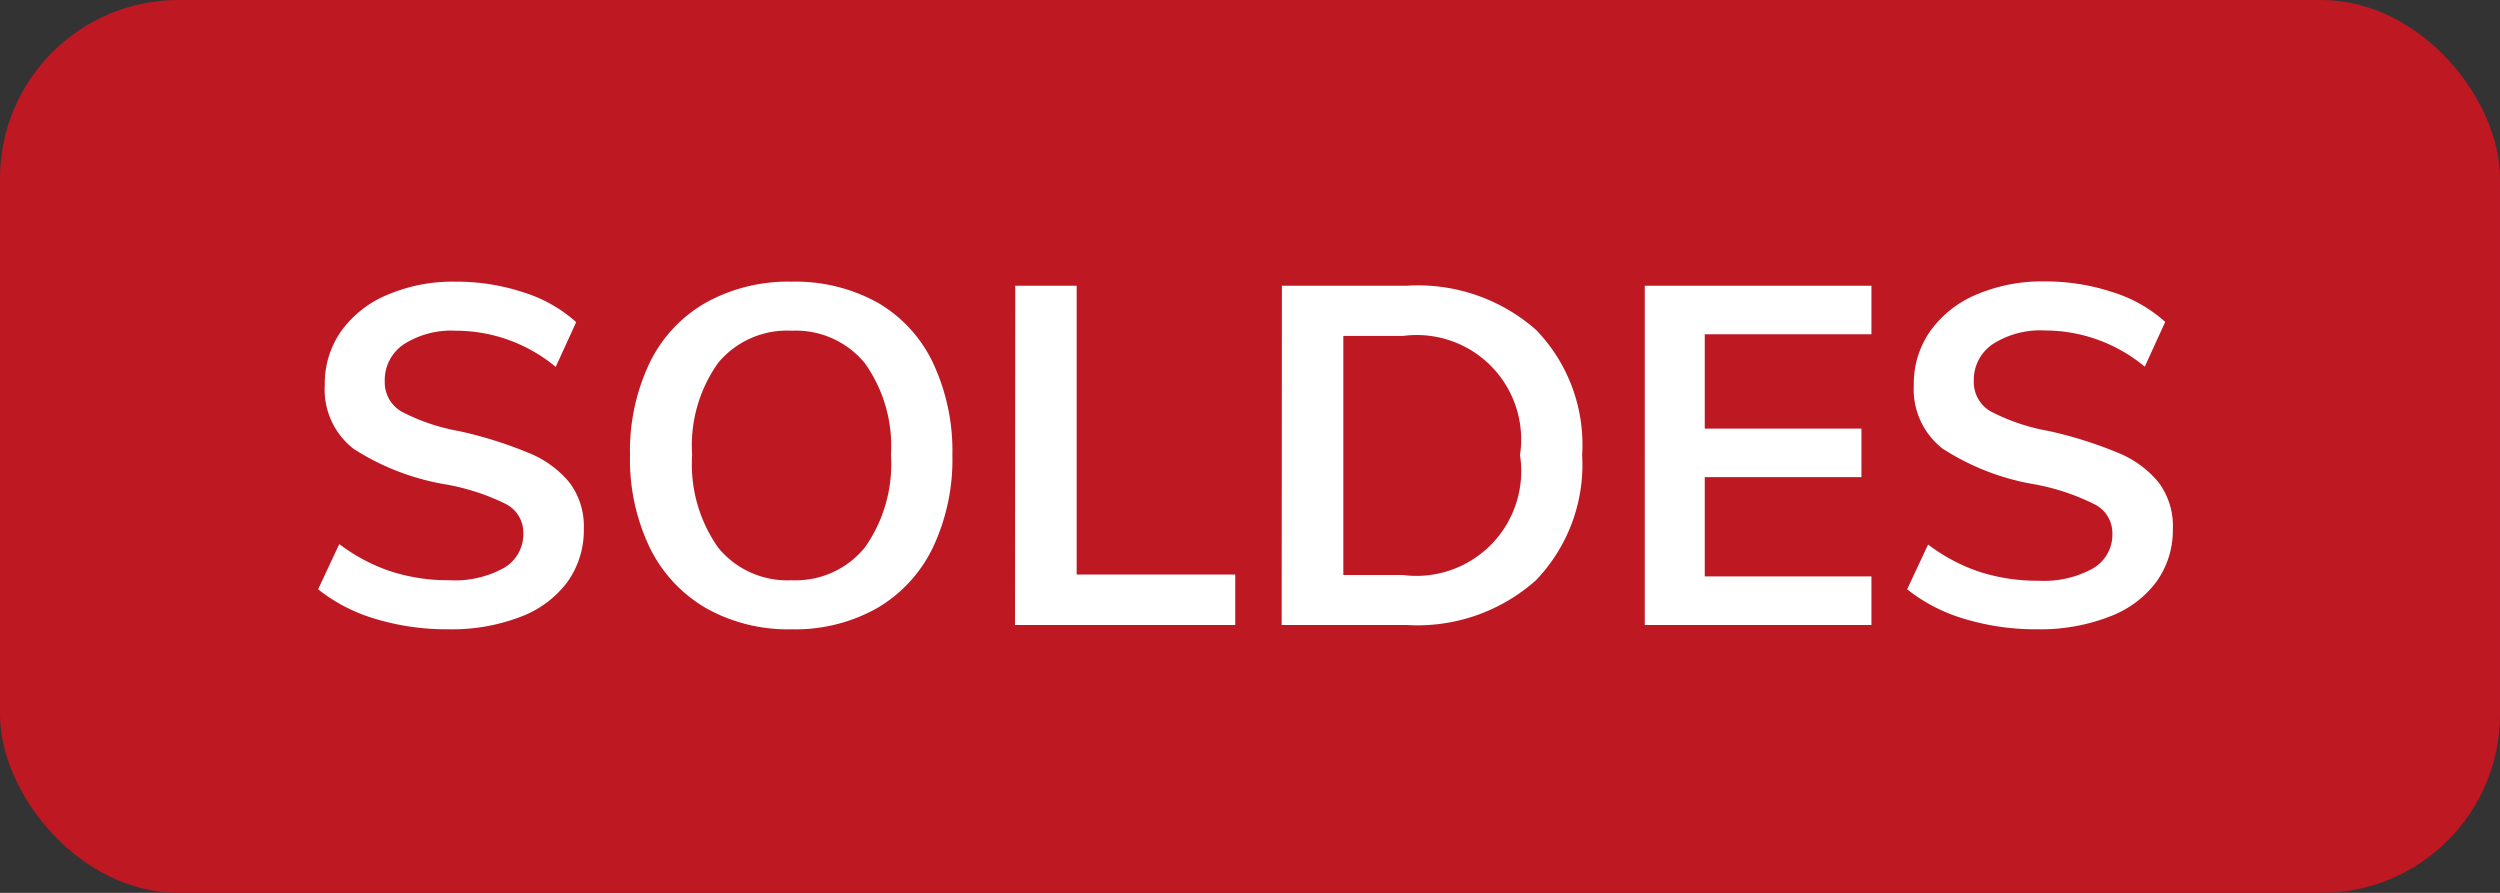 <svg xmlns="http://www.w3.org/2000/svg" width="42" height="15" viewBox="0 0 42 15"><rect x="0" y="0" width="42" height="15" fill="#333333" stroke="none"/><g transform="translate(-3 -3)"><rect width="42" height="15" rx="3" style="fill:#be1823" transform="translate(3 3)"/><path d="M2.544.072A4.155 4.155 0 0 1 1.316-.1a2.822 2.822 0 0 1-.972-.5L.7-1.36a3 3 0 0 0 .868.46 3.159 3.159 0 0 0 .988.148 1.694 1.694 0 0 0 .912-.208.657.657 0 0 0 .324-.584.54.54 0 0 0-.3-.492A3.765 3.765 0 0 0 2.5-2.36a4.1 4.1 0 0 1-1.56-.6 1.26 1.26 0 0 1-.484-1.072 1.534 1.534 0 0 1 .272-.9 1.815 1.815 0 0 1 .772-.612 2.8 2.8 0 0 1 1.156-.224 3.581 3.581 0 0 1 1.14.18 2.383 2.383 0 0 1 .884.5l-.344.752a2.627 2.627 0 0 0-1.68-.608 1.477 1.477 0 0 0-.872.228.722.722 0 0 0-.32.62.567.567 0 0 0 .284.512 3.368 3.368 0 0 0 .972.328 6.932 6.932 0 0 1 1.16.364 1.726 1.726 0 0 1 .688.5 1.218 1.218 0 0 1 .24.772 1.492 1.492 0 0 1-.272.892 1.737 1.737 0 0 1-.784.588 3.2 3.2 0 0 1-1.208.212m5.756 0a2.805 2.805 0 0 1-1.44-.356A2.385 2.385 0 0 1 5.916-1.3a3.423 3.423 0 0 1-.332-1.556A3.439 3.439 0 0 1 5.912-4.4a2.336 2.336 0 0 1 .94-1.012A2.847 2.847 0 0 1 8.3-5.768a2.847 2.847 0 0 1 1.444.352 2.311 2.311 0 0 1 .932 1.016A3.475 3.475 0 0 1 11-2.856a3.458 3.458 0 0 1-.328 1.556 2.368 2.368 0 0 1-.936 1.016A2.8 2.8 0 0 1 8.3.072m0-.824A1.5 1.5 0 0 0 9.528-1.3a2.426 2.426 0 0 0 .44-1.56 2.4 2.4 0 0 0-.44-1.54A1.5 1.5 0 0 0 8.3-4.944a1.505 1.505 0 0 0-1.232.536 2.392 2.392 0 0 0-.44 1.552 2.426 2.426 0 0 0 .44 1.56A1.5 1.5 0 0 0 8.3-.752M12.056-5.7h1.032v4.852h2.664V0h-3.7Zm4.48 0h2.1a3 3 0 0 1 2.172.744 2.775 2.775 0 0 1 .772 2.1 2.8 2.8 0 0 1-.78 2.108A2.992 2.992 0 0 1 18.632 0h-2.1Zm2.032 4.86a1.761 1.761 0 0 0 1.968-2.016 1.754 1.754 0 0 0-1.968-2h-1V-.84Zm4.064-4.86h3.808v.816h-2.8V-3.3h2.632v.816H23.64v1.668h2.8V0h-3.808ZM29.24.072A4.155 4.155 0 0 1 28.012-.1a2.822 2.822 0 0 1-.972-.5l.352-.752a3 3 0 0 0 .868.46 3.159 3.159 0 0 0 .988.148 1.694 1.694 0 0 0 .916-.208.657.657 0 0 0 .324-.584.54.54 0 0 0-.3-.492 3.765 3.765 0 0 0-.988-.332 4.1 4.1 0 0 1-1.56-.6 1.26 1.26 0 0 1-.488-1.072 1.534 1.534 0 0 1 .272-.9 1.815 1.815 0 0 1 .772-.616 2.8 2.8 0 0 1 1.156-.224 3.581 3.581 0 0 1 1.14.18 2.383 2.383 0 0 1 .884.5l-.344.752a2.627 2.627 0 0 0-1.68-.608 1.477 1.477 0 0 0-.872.228.722.722 0 0 0-.32.62.567.567 0 0 0 .284.512 3.368 3.368 0 0 0 .972.328 6.932 6.932 0 0 1 1.16.364 1.726 1.726 0 0 1 .688.5 1.218 1.218 0 0 1 .24.772 1.492 1.492 0 0 1-.272.892 1.737 1.737 0 0 1-.784.588 3.2 3.2 0 0 1-1.208.216" style="fill:#fff" transform="translate(8 13.5)"/></g></svg>
